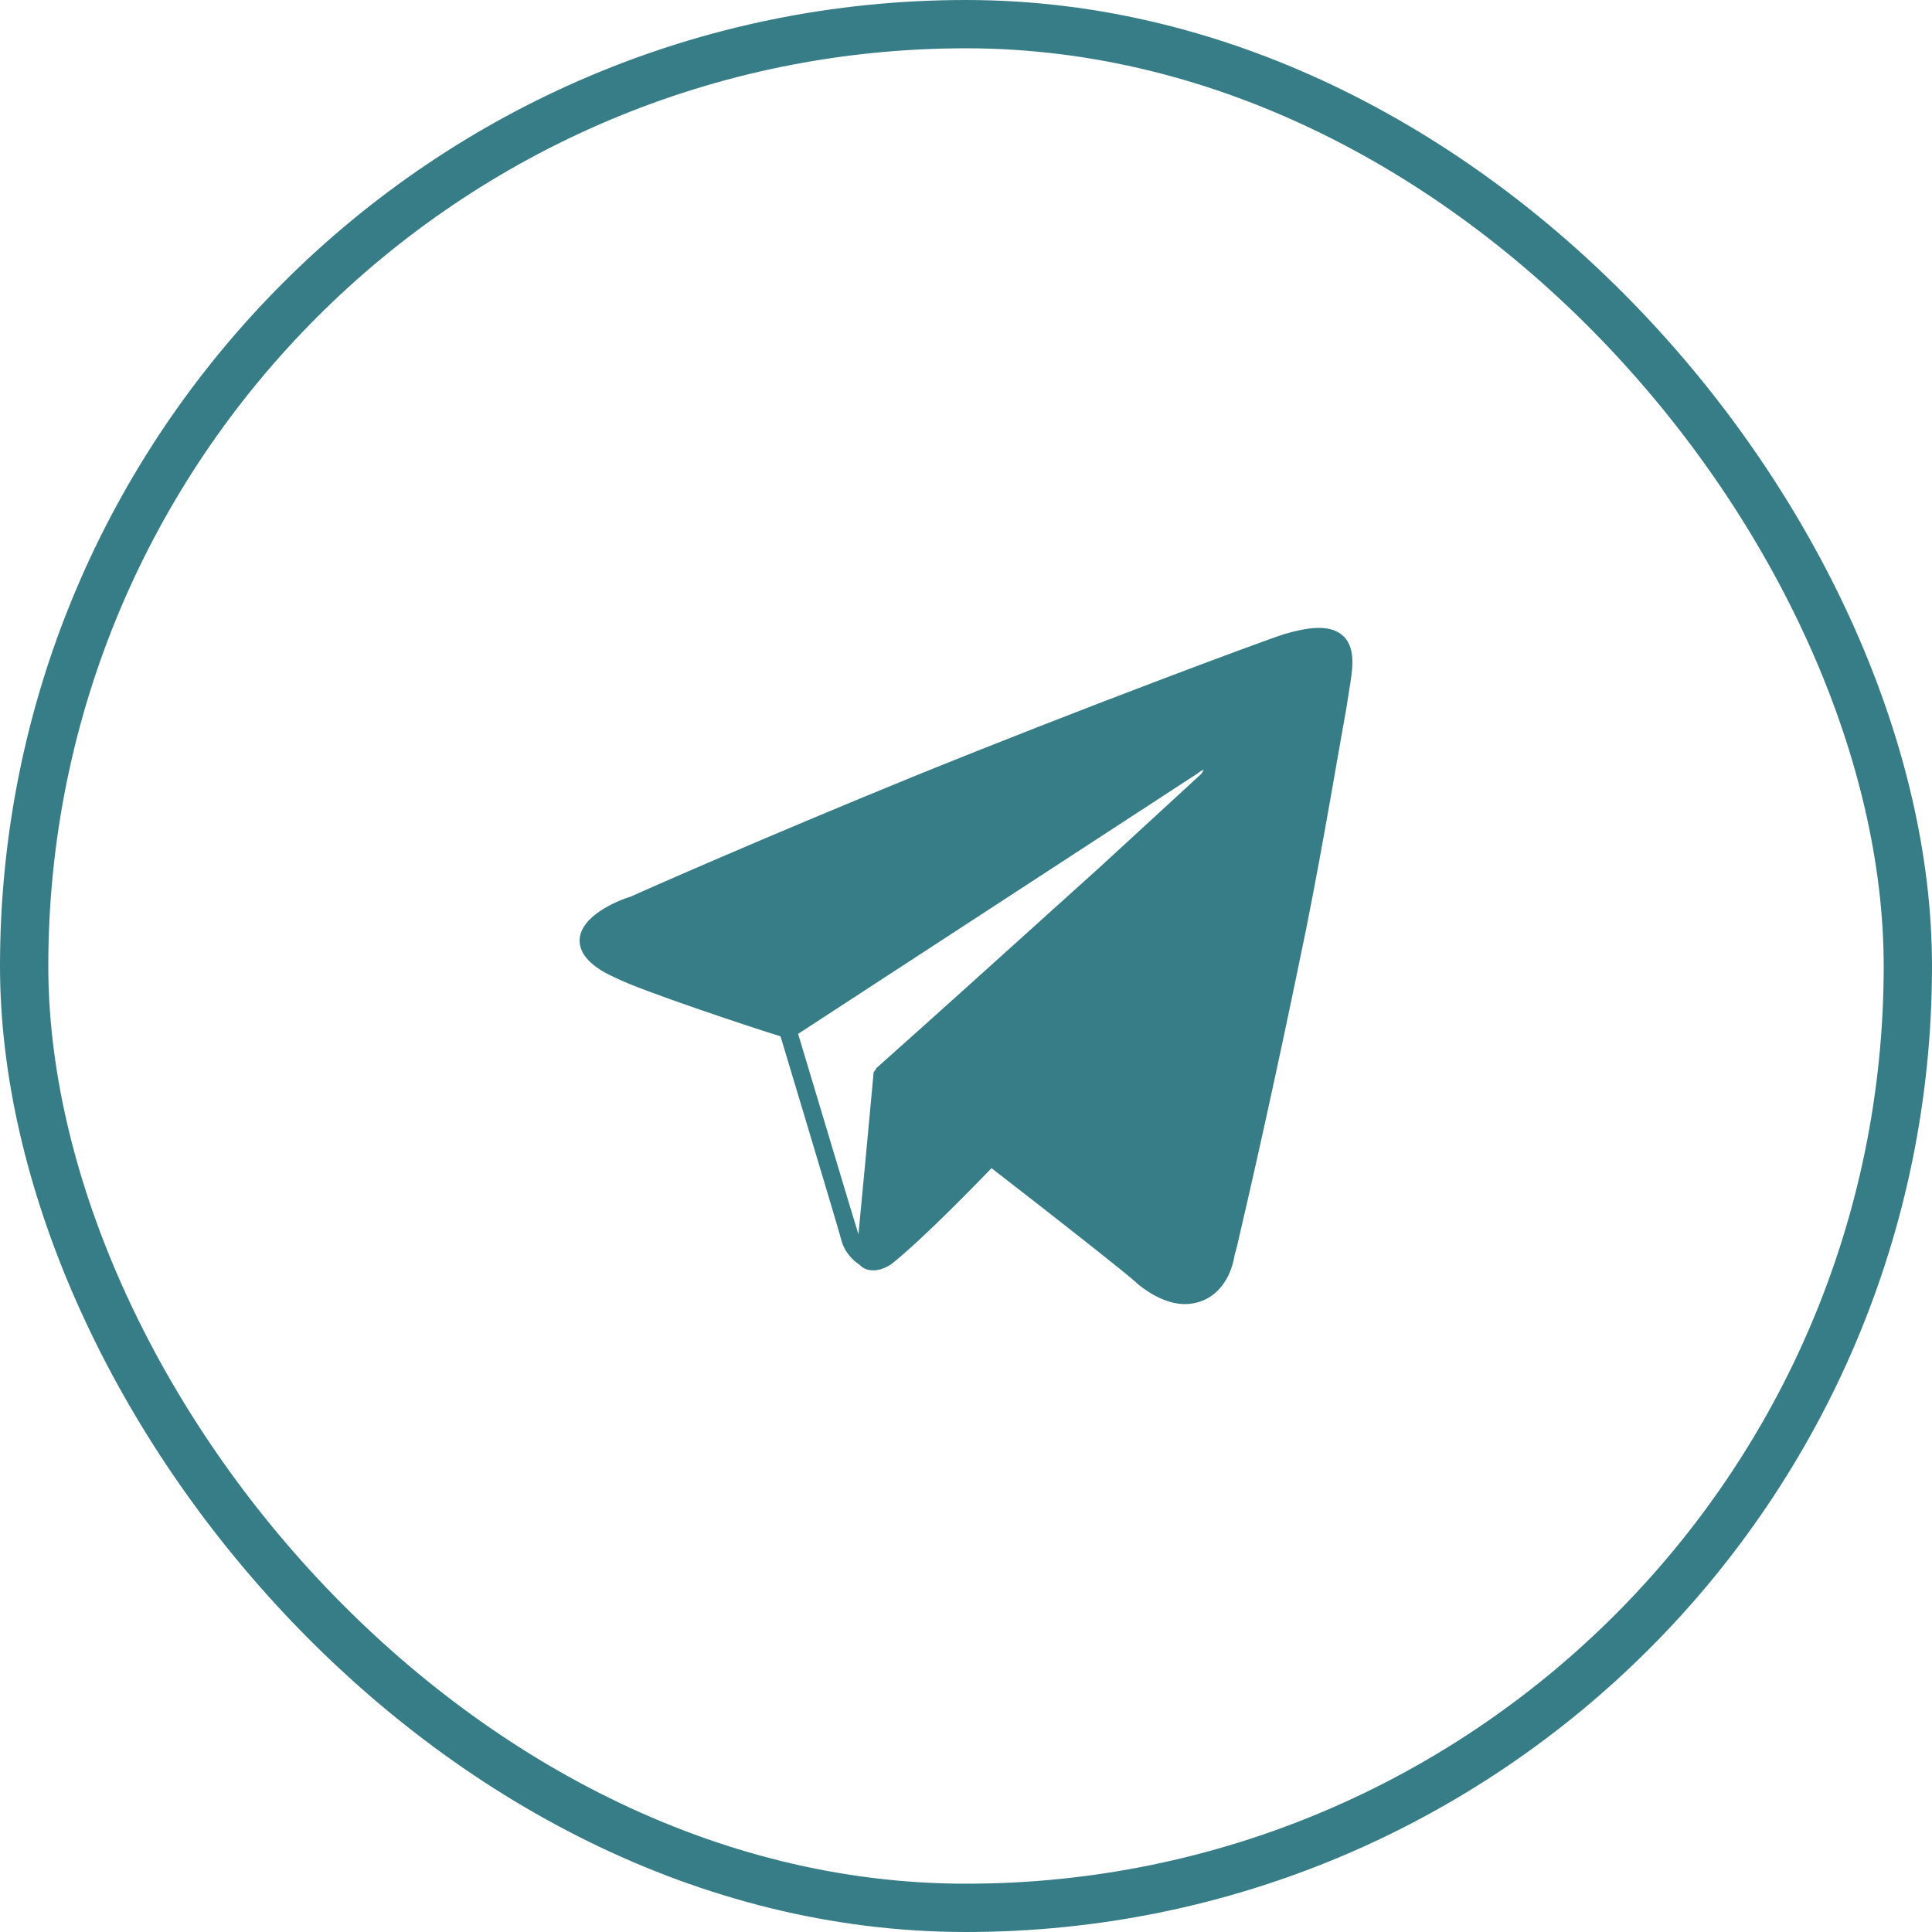 <svg width="40" height="40" viewBox="0 0 40 40" fill="none" xmlns="http://www.w3.org/2000/svg">
<rect x="0.5" y="0.5" width="39" height="39" rx="19.5" stroke="#377D87"/>
<path d="M27.79 13.149C27.565 12.962 27.201 12.945 26.577 13.133C26.144 13.269 22.296 14.702 18.899 16.083C15.848 17.329 13.37 18.42 13.075 18.557C12.746 18.659 12.036 18.966 12.001 19.444C11.983 19.751 12.243 20.024 12.746 20.245C13.283 20.518 15.658 21.303 16.16 21.456C16.334 22.036 17.356 25.431 17.408 25.635C17.478 25.942 17.686 26.113 17.79 26.181C17.807 26.198 17.842 26.232 17.876 26.25C17.928 26.284 17.998 26.301 18.084 26.301C18.206 26.301 18.344 26.25 18.466 26.164C19.107 25.652 20.216 24.51 20.528 24.186C21.897 25.243 23.388 26.42 23.526 26.556L23.544 26.574C23.873 26.846 24.22 27 24.532 27C24.636 27 24.74 26.983 24.844 26.949C25.208 26.829 25.468 26.488 25.554 26.028C25.554 26.011 25.572 25.942 25.606 25.823C26.196 23.299 26.664 21.081 27.045 19.222C27.409 17.397 27.703 15.606 27.877 14.651C27.911 14.412 27.946 14.224 27.963 14.105C28.015 13.764 28.05 13.371 27.79 13.149ZM16.524 21.405L24.792 16.015C24.809 15.998 24.844 15.981 24.861 15.964C24.878 15.964 24.878 15.947 24.896 15.947C24.913 15.947 24.913 15.947 24.93 15.93C24.913 15.947 24.896 15.998 24.861 16.032L22.764 17.96C21.308 19.273 19.401 20.996 18.136 22.122C18.136 22.122 18.136 22.122 18.136 22.139L18.119 22.156C18.119 22.156 18.119 22.173 18.102 22.173C18.102 22.19 18.102 22.19 18.084 22.207V22.224C18.084 22.224 18.084 22.224 18.084 22.241C17.998 23.196 17.842 24.834 17.772 25.567C17.772 25.567 17.772 25.567 17.772 25.55C17.703 25.345 16.732 22.087 16.524 21.405Z" fill="#377D87"/>
</svg>
